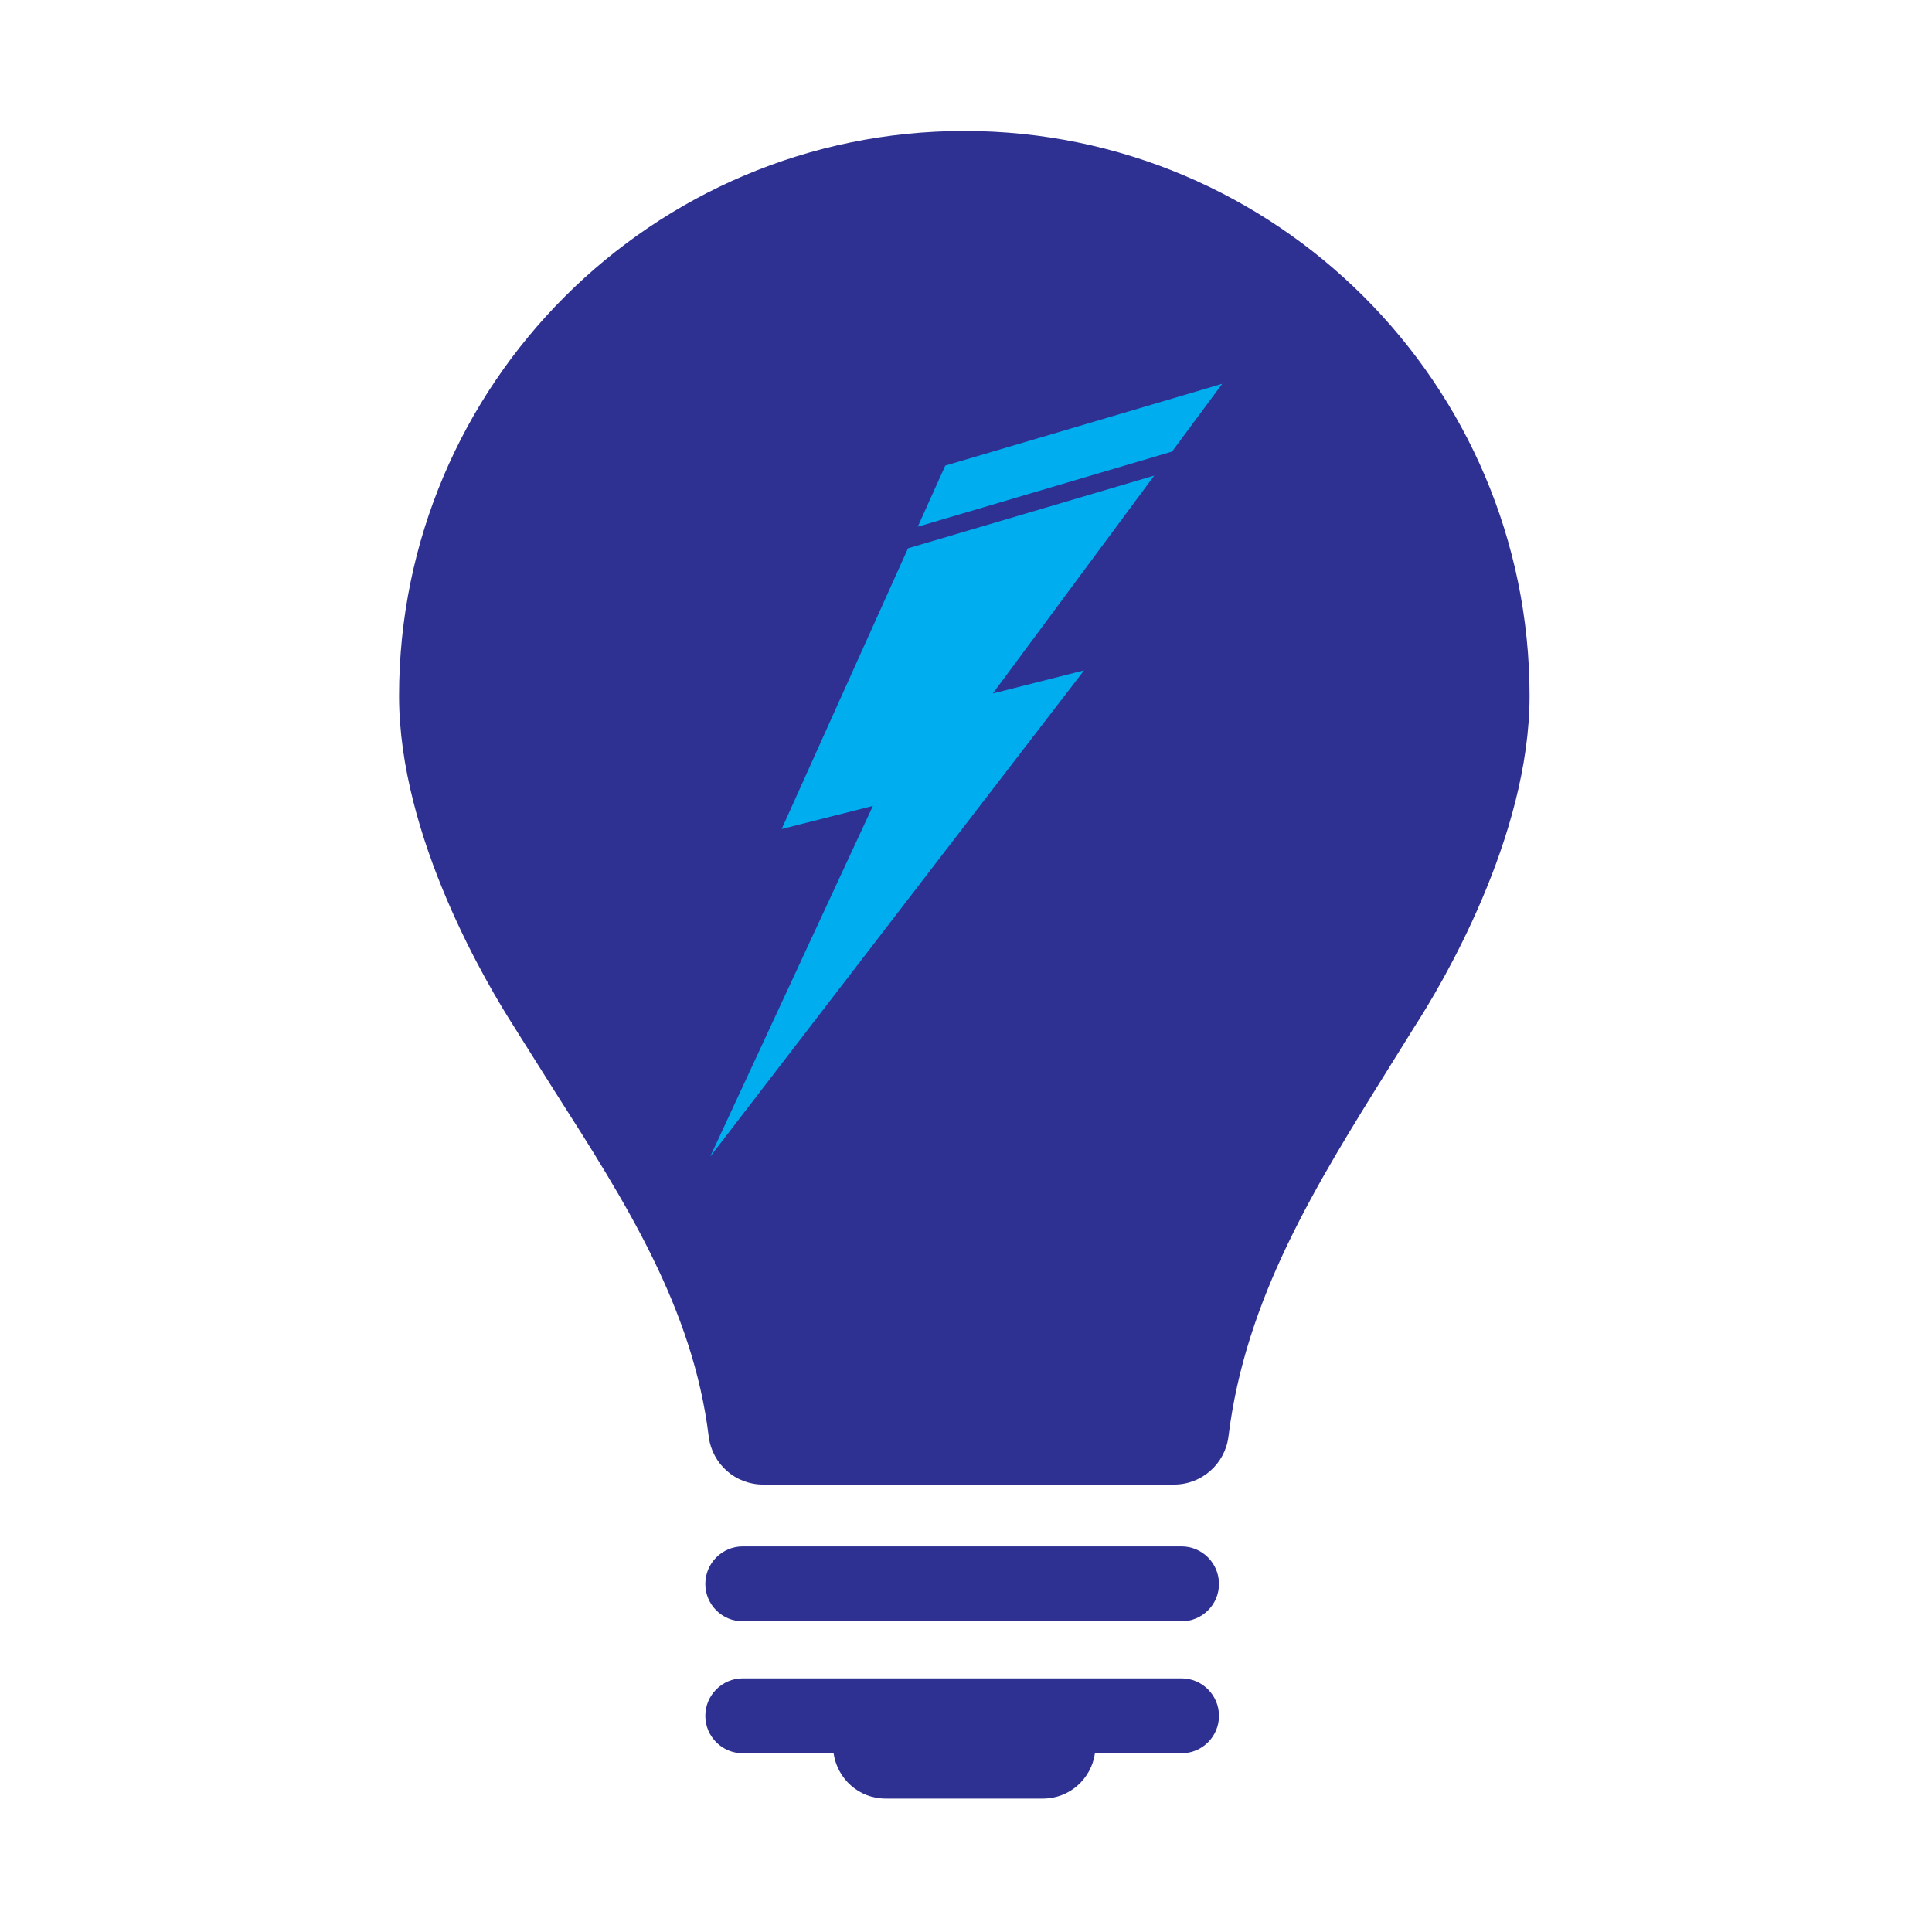 <svg xmlns="http://www.w3.org/2000/svg" xmlns:xlink="http://www.w3.org/1999/xlink" width="500" zoomAndPan="magnify" viewBox="0 0 375 375" height="500" preserveAspectRatio="xMidYMid meet" version="1.0"><defs><clipPath id="523949c170"><path d="M 77.262 25.383 L 297 25.383 L 297 289 L 77.262 289 Z M 77.262 25.383 " clip-rule="nonzero"/></clipPath><clipPath id="ad079b6bb7"><path d="M 136 325 L 237 325 L 237 349.383 L 136 349.383 Z M 136 325 " clip-rule="nonzero"/></clipPath><clipPath id="21b65a5864"><path d="M 137.625 92 L 225 92 L 225 224.5 L 137.625 224.5 Z M 137.625 92 " clip-rule="nonzero"/></clipPath><clipPath id="363fe2fab6"><path d="M 178 74.5 L 237.375 74.5 L 237.375 103 L 178 103 Z M 178 74.5 " clip-rule="nonzero"/></clipPath></defs><g clip-path="url(#523949c170)"><path fill="#2e3192" d="M 269.699 207.094 L 274.574 199.258 C 279.738 191.281 296.887 162.578 296.887 135.066 C 296.887 74.621 247.652 25.422 187.16 25.422 C 126.664 25.422 77.457 74.621 77.457 135.066 C 77.457 162.555 94.617 191.254 99.883 199.445 C 99.746 199.258 107.66 211.801 107.66 211.801 C 121.469 233.414 134.484 253.859 137.562 278.82 C 138.219 284.152 142.734 288.152 148.098 288.152 L 227.902 288.152 C 233.242 288.152 237.777 284.152 238.441 278.844 C 241.754 251.938 255.332 230.137 269.699 207.094 Z M 269.699 207.094 " fill-opacity="1" fill-rule="nonzero"/></g><path fill="#2e3192" d="M 229.336 300.156 L 144.176 300.156 C 140.156 300.156 136.902 303.422 136.902 307.438 C 136.902 311.457 140.156 314.699 144.176 314.699 L 229.336 314.699 C 233.34 314.699 236.602 311.457 236.602 307.438 C 236.602 303.43 233.34 300.156 229.336 300.156 Z M 229.336 300.156 " fill-opacity="1" fill-rule="nonzero"/><g clip-path="url(#ad079b6bb7)"><path fill="#2e3192" d="M 229.336 325.766 L 144.176 325.766 C 140.156 325.766 136.902 329.039 136.902 333.047 C 136.902 337.066 140.156 340.309 144.176 340.309 L 161.797 340.309 C 162.52 345.277 166.719 349.105 171.891 349.105 L 202.426 349.105 C 207.605 349.105 211.816 345.277 212.527 340.309 L 229.336 340.309 C 233.34 340.309 236.602 337.066 236.602 333.047 C 236.602 329.039 233.34 325.766 229.336 325.766 Z M 229.336 325.766 " fill-opacity="1" fill-rule="nonzero"/></g><g clip-path="url(#21b65a5864)"><path fill="#00aeef" d="M 192.707 134.602 L 210.414 130.121 L 137.848 224.5 L 169.43 156.43 L 151.723 160.91 L 176.246 106.426 L 224.027 92.316 Z M 192.707 134.602 " fill-opacity="1" fill-rule="nonzero"/></g><g clip-path="url(#363fe2fab6)"><path fill="#00aeef" d="M 237.227 74.5 L 227.484 87.656 L 226.73 87.879 L 178.137 102.234 L 183.477 90.375 Z M 237.227 74.5 " fill-opacity="1" fill-rule="nonzero"/></g></svg>